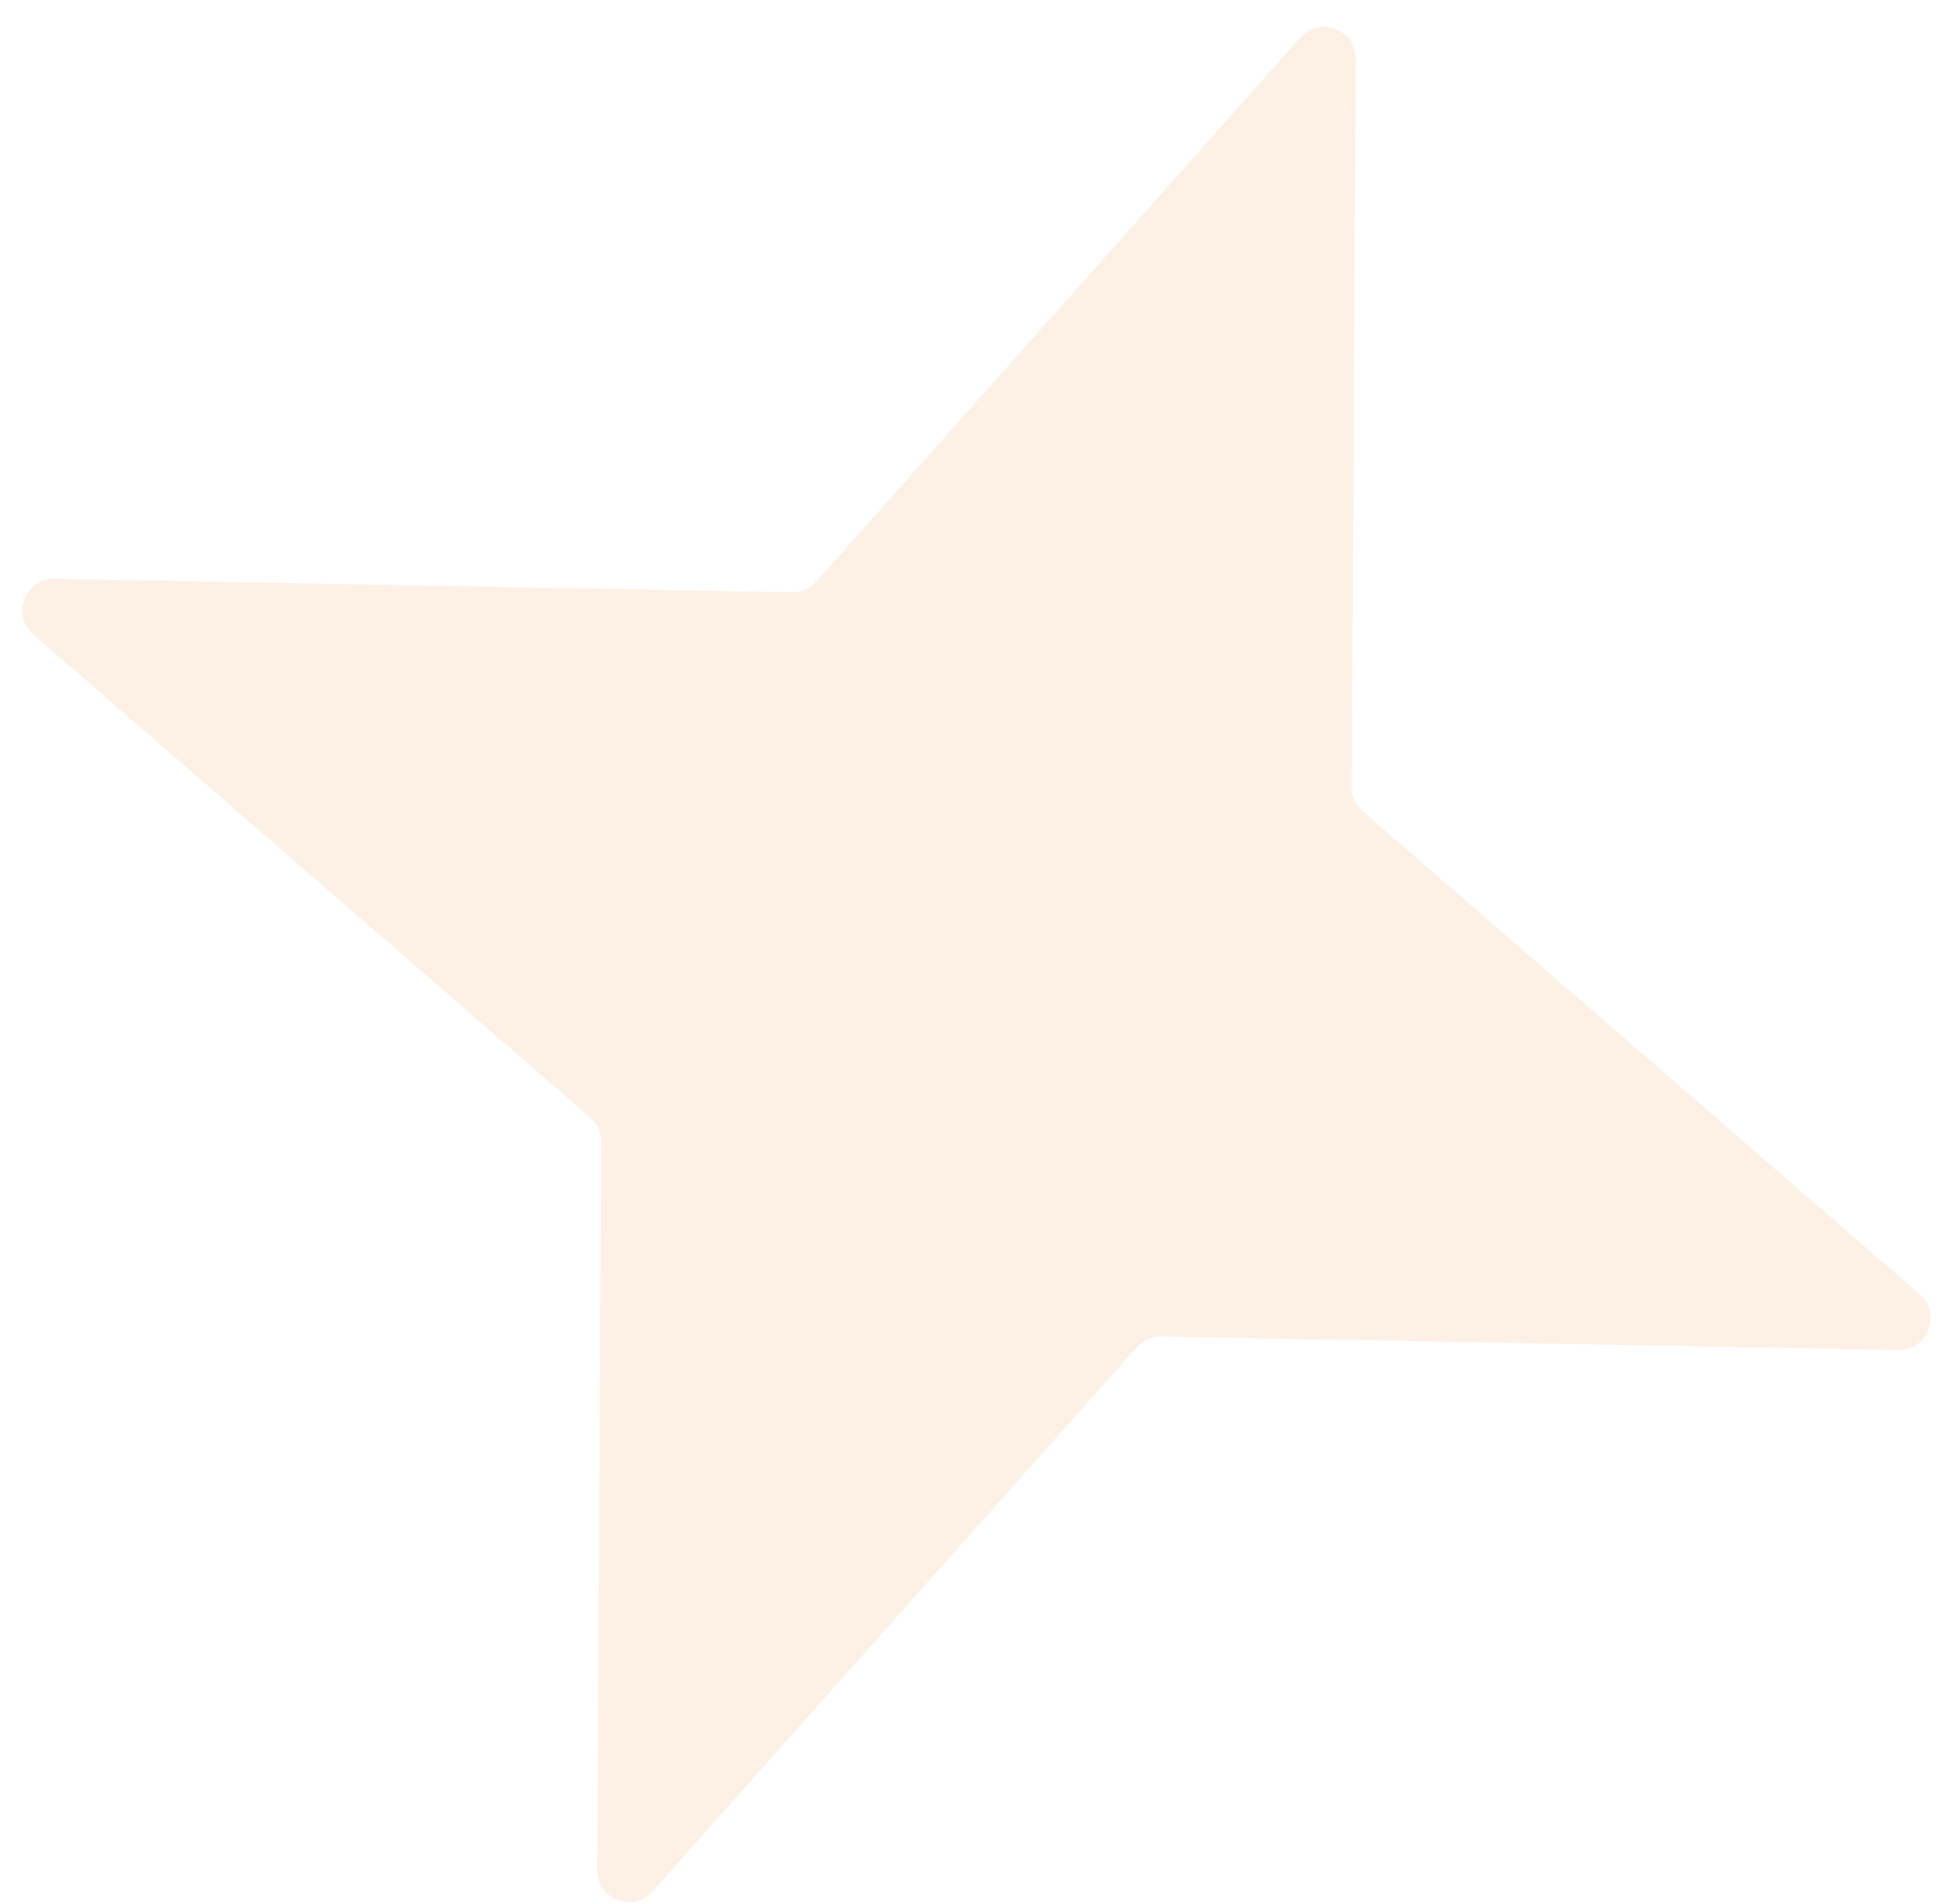 <svg width="61" height="60" viewBox="0 0 61 60" fill="none" xmlns="http://www.w3.org/2000/svg">
<path opacity="0.1" d="M40.972 1.182C41.585 0.493 42.724 0.93 42.719 1.852L42.591 24.803C42.589 25.094 42.715 25.372 42.936 25.564L60.486 40.787C61.192 41.399 60.747 42.559 59.813 42.542L36.584 42.118C36.292 42.113 36.013 42.236 35.819 42.454L20.562 59.6C19.949 60.288 18.81 59.851 18.815 58.929L18.943 35.979C18.945 35.687 18.819 35.409 18.599 35.218L1.048 19.994C0.342 19.382 0.787 18.222 1.722 18.239L24.951 18.663C25.242 18.668 25.522 18.546 25.716 18.328L40.972 1.182Z" fill="#EB7509"/>
</svg>
